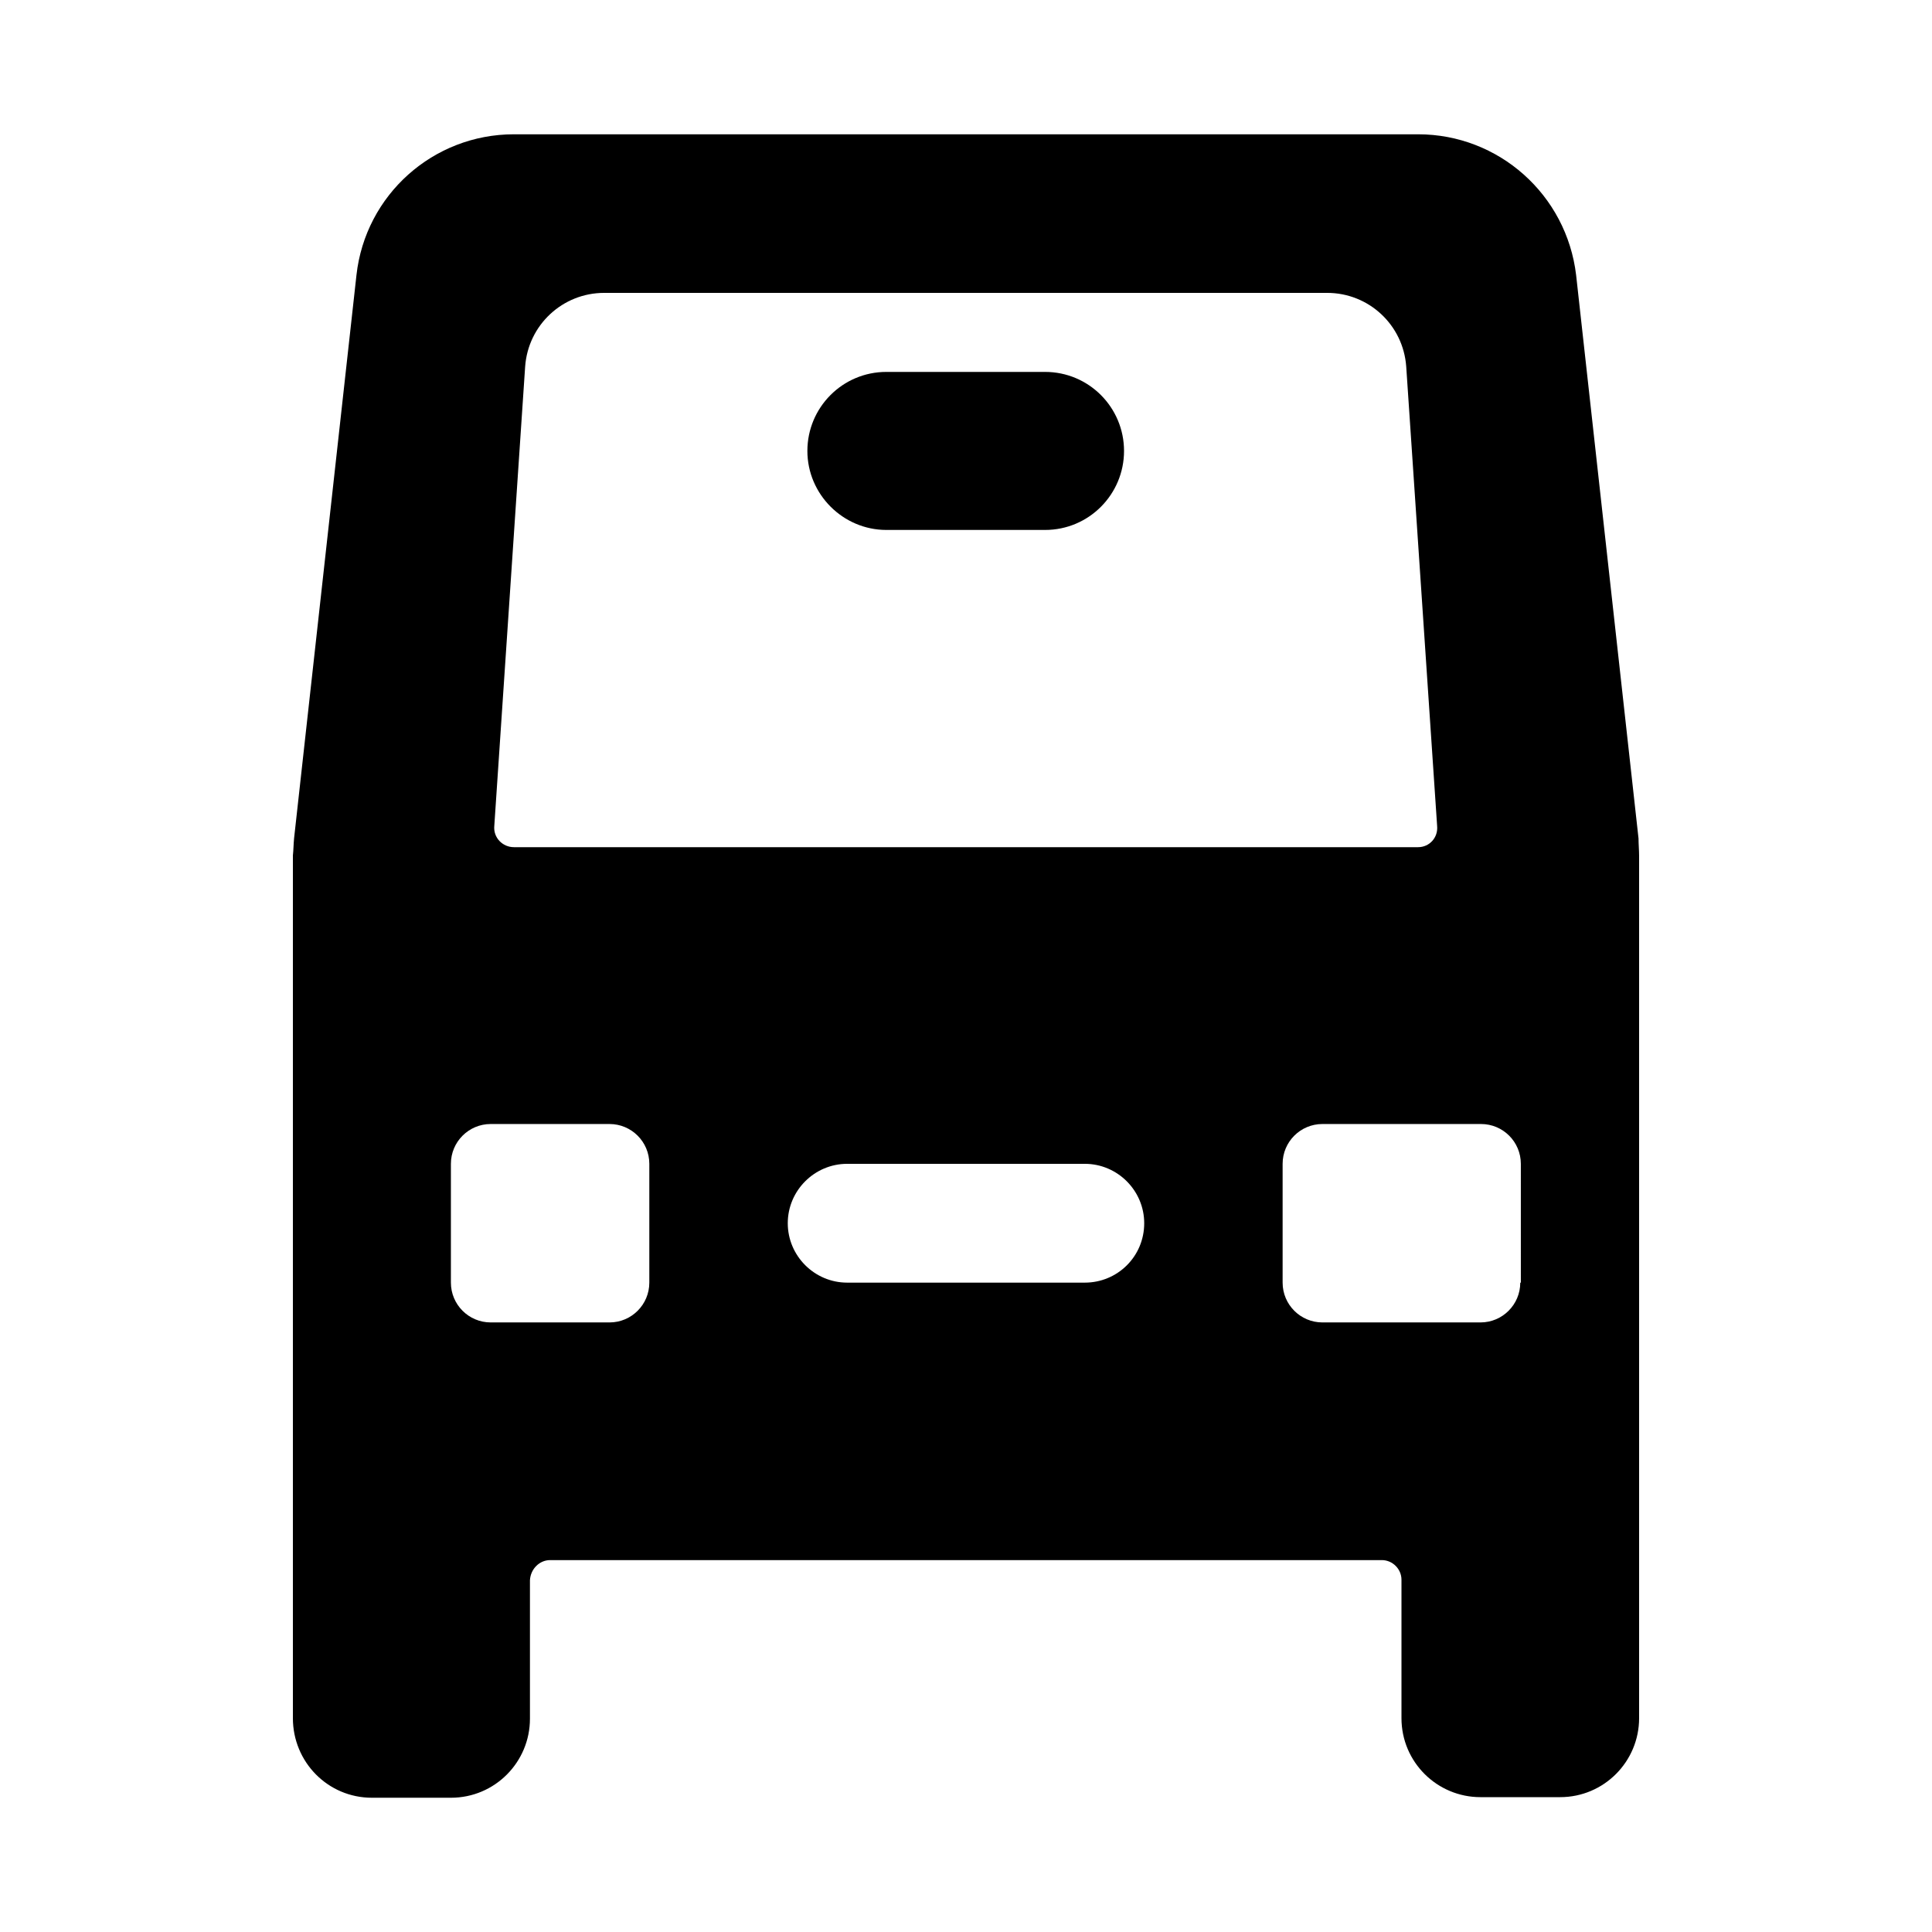 <?xml version="1.0" encoding="UTF-8"?>
<!-- Uploaded to: SVG Repo, www.svgrepo.com, Generator: SVG Repo Mixer Tools -->
<svg fill="#000000" width="800px" height="800px" version="1.1" viewBox="144 144 512 512" xmlns="http://www.w3.org/2000/svg">
 <g>
  <path d="m420.94 242.56h-42.035c-11.652 0-20.941 9.445-20.941 20.941 0 11.492 9.445 20.941 20.941 20.941h42.035c11.652 0 20.941-9.445 20.941-20.941s-9.289-20.941-20.941-20.941z"/>
  <path d="m578.22 366.15-16.531-149.25c-2.519-21.254-20.469-37.312-41.879-37.312h-239.62c-21.41 0-39.359 16.059-41.723 37.312l-16.531 149.25c-0.156 1.574-0.156 3.148-0.316 4.566v228.61c0 11.648 9.289 21.094 20.941 21.094h20.941c11.652 0 20.941-9.445 20.941-20.941v-36.684c0.152-2.988 2.516-5.352 5.348-5.352h220.42c2.832 0 5.195 2.363 5.195 5.195v36.684c0 11.652 9.445 20.941 20.941 20.941h21.094c11.652 0 20.941-9.445 20.941-20.941v-228.45c0-1.574-0.156-3.148-0.156-4.723zm-295.05-125.01c0.789-11.02 9.918-19.523 20.941-19.523h191.61c11.02 0 20.152 8.5 20.941 19.523l8.188 121.7c0.312 3.148-2.051 5.668-5.039 5.668h-239.62c-2.992 0-5.512-2.519-5.195-5.668zm32.906 242.77c0 5.824-4.723 10.547-10.547 10.547h-31.488c-5.824 0-10.547-4.723-10.547-10.547v-31.488c0-5.824 4.723-10.547 10.547-10.547h31.488c5.824 0 10.547 4.723 10.547 10.547zm115.41 0h-62.977c-8.66 0-15.742-7.086-15.742-15.742 0-8.66 7.086-15.742 15.742-15.742h62.977c8.66 0 15.742 7.086 15.742 15.742 0 8.816-7.086 15.742-15.742 15.742zm115.4 0c0 5.824-4.723 10.547-10.547 10.547h-41.883c-5.824 0-10.547-4.723-10.547-10.547v-31.488c0-5.824 4.723-10.547 10.547-10.547h42.035c5.824 0 10.547 4.723 10.547 10.547l0.004 31.488z"/>
 </g>
</svg>